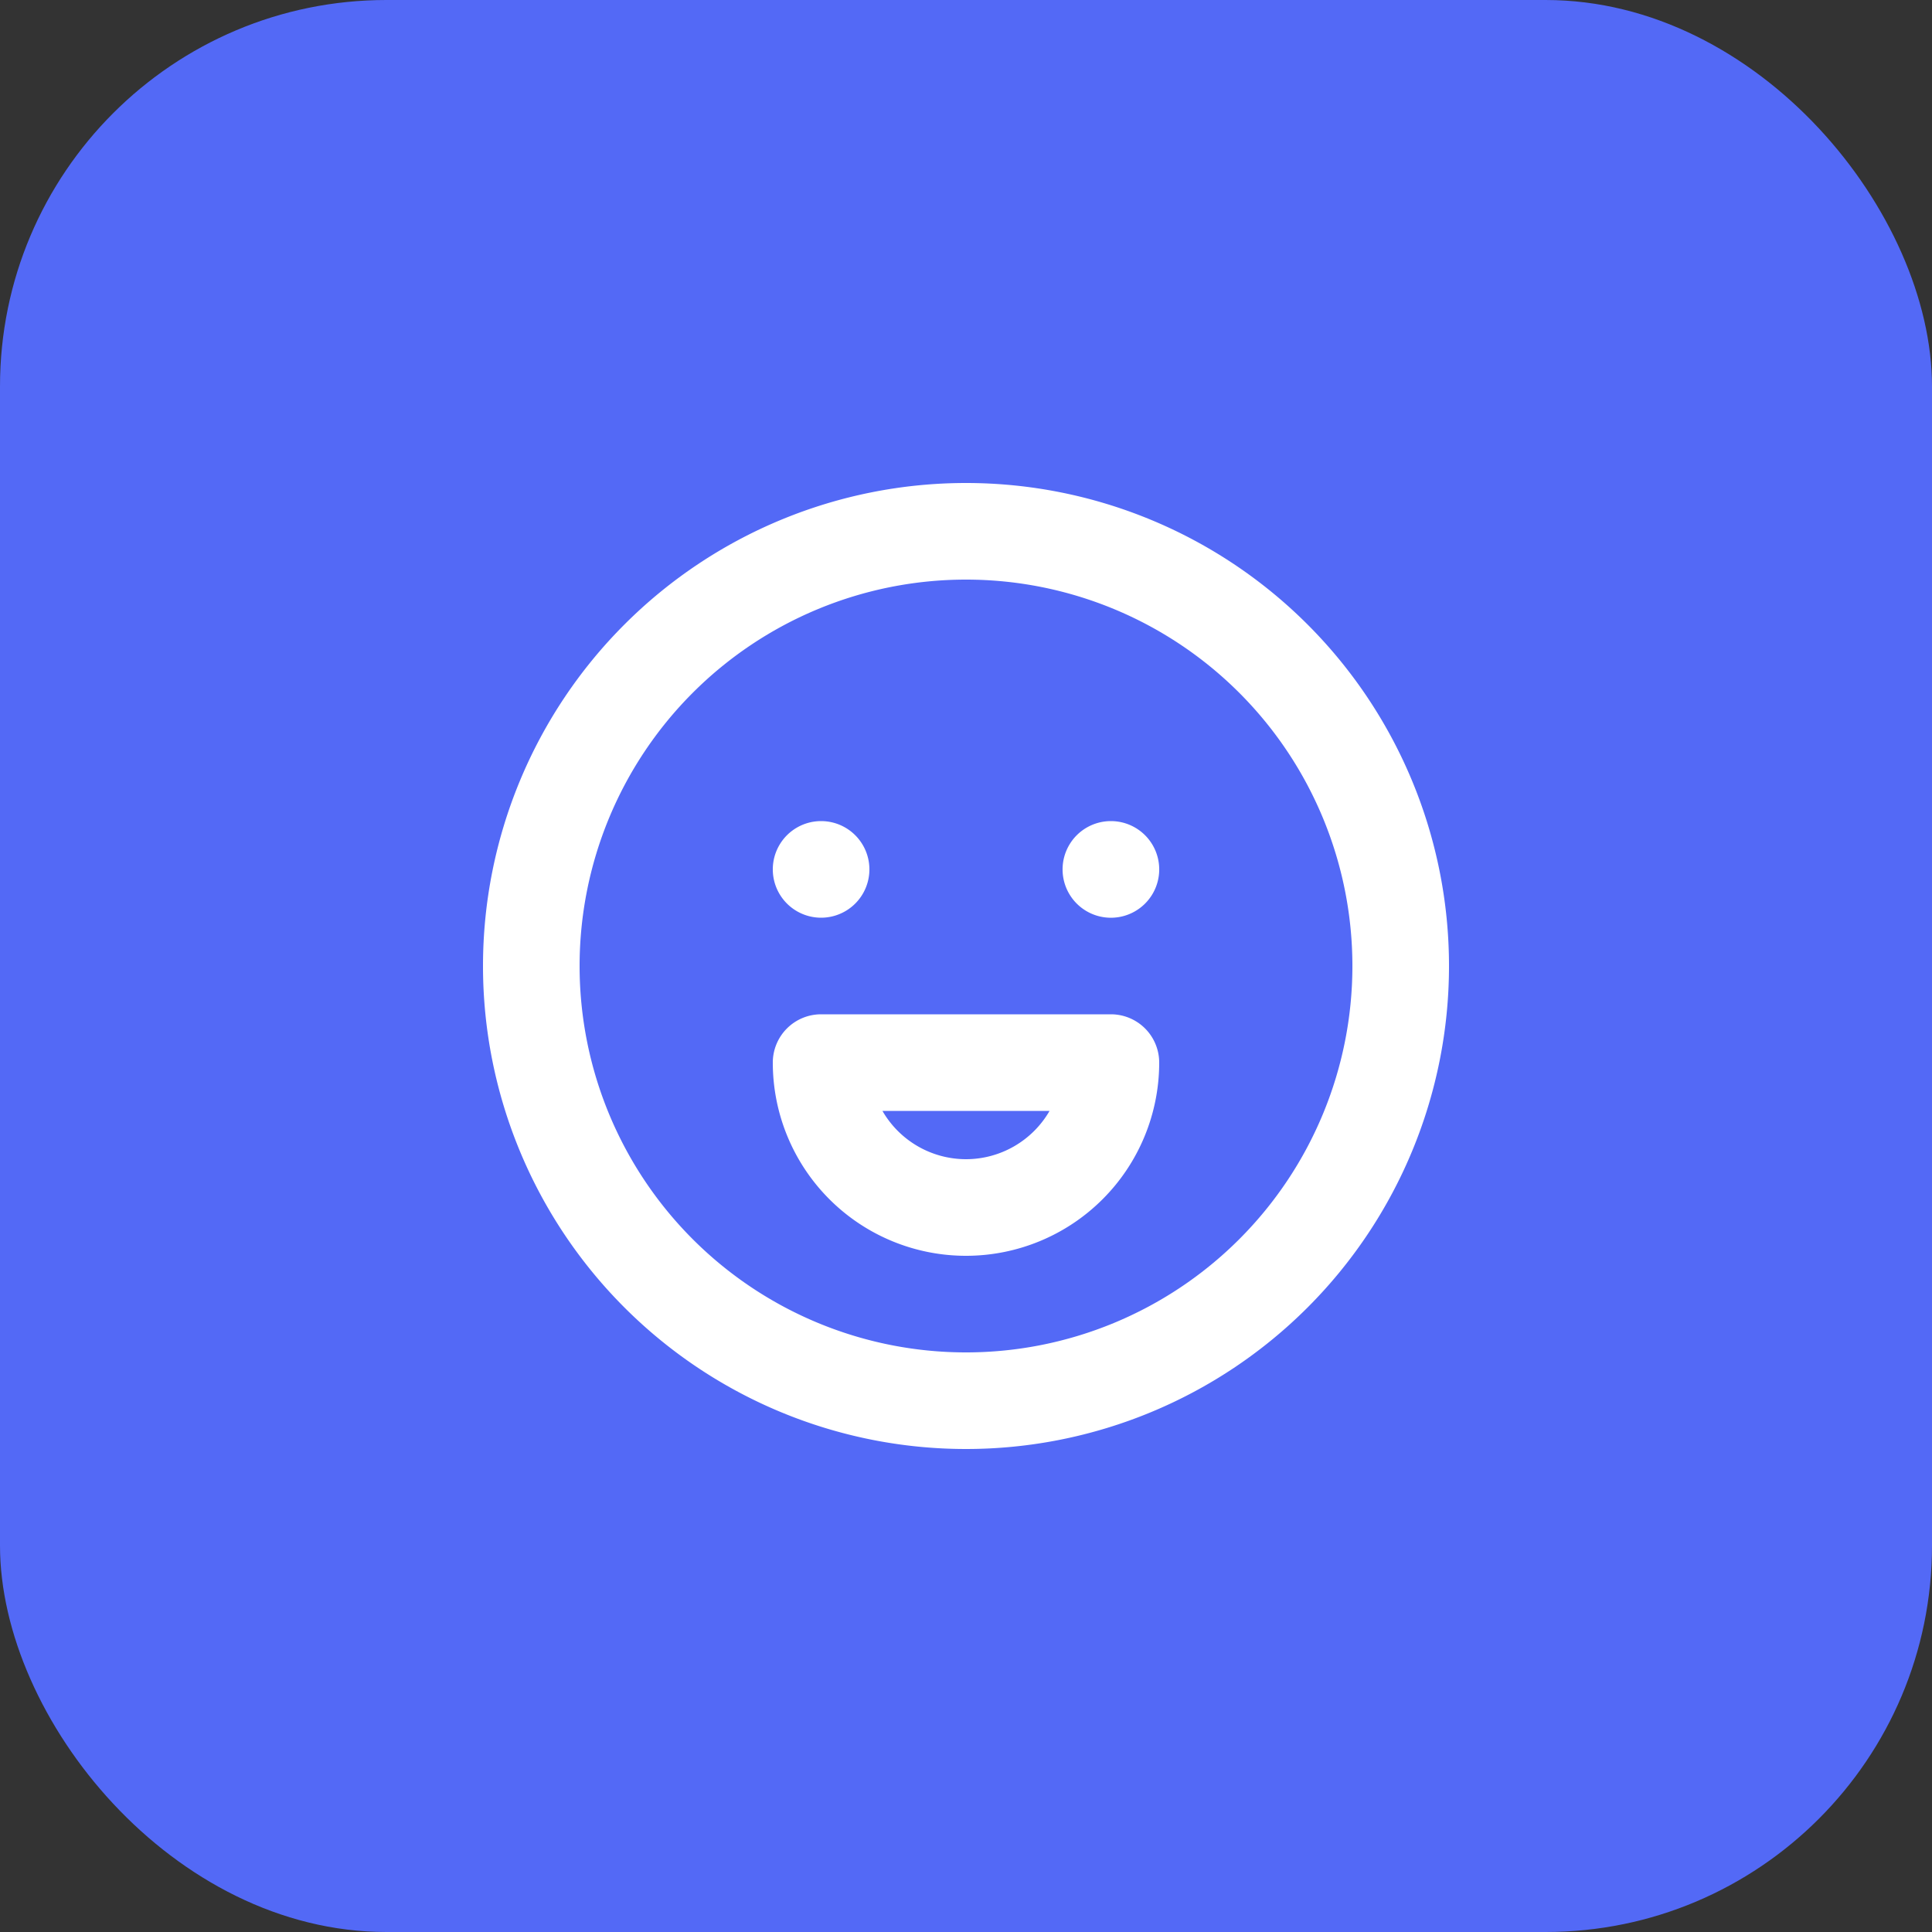 <svg width="48" height="48" fill="none" xmlns="http://www.w3.org/2000/svg"><rect width="100%" height="100%" fill="#333333" stroke="none"/><rect width="48" height="48" rx="9.6" fill="#5369F6"/><path d="M20.4 22.8a1.2 1.2 0 100-2.4 1.2 1.2 0 000 2.4zM24 12a12 12 0 100 24 12 12 0 000-24zm0 21.6a9.6 9.6 0 110-19.2 9.6 9.6 0 010 19.2zm3.6-8.4h-7.2a1.2 1.2 0 00-1.2 1.2 4.8 4.8 0 009.6 0 1.2 1.2 0 00-1.2-1.2zM24 28.8a2.399 2.399 0 01-2.076-1.2h4.152A2.4 2.4 0 0124 28.8zm3.6-8.4a1.2 1.2 0 100 2.401 1.2 1.2 0 000-2.401z" fill="#fff"/></svg>